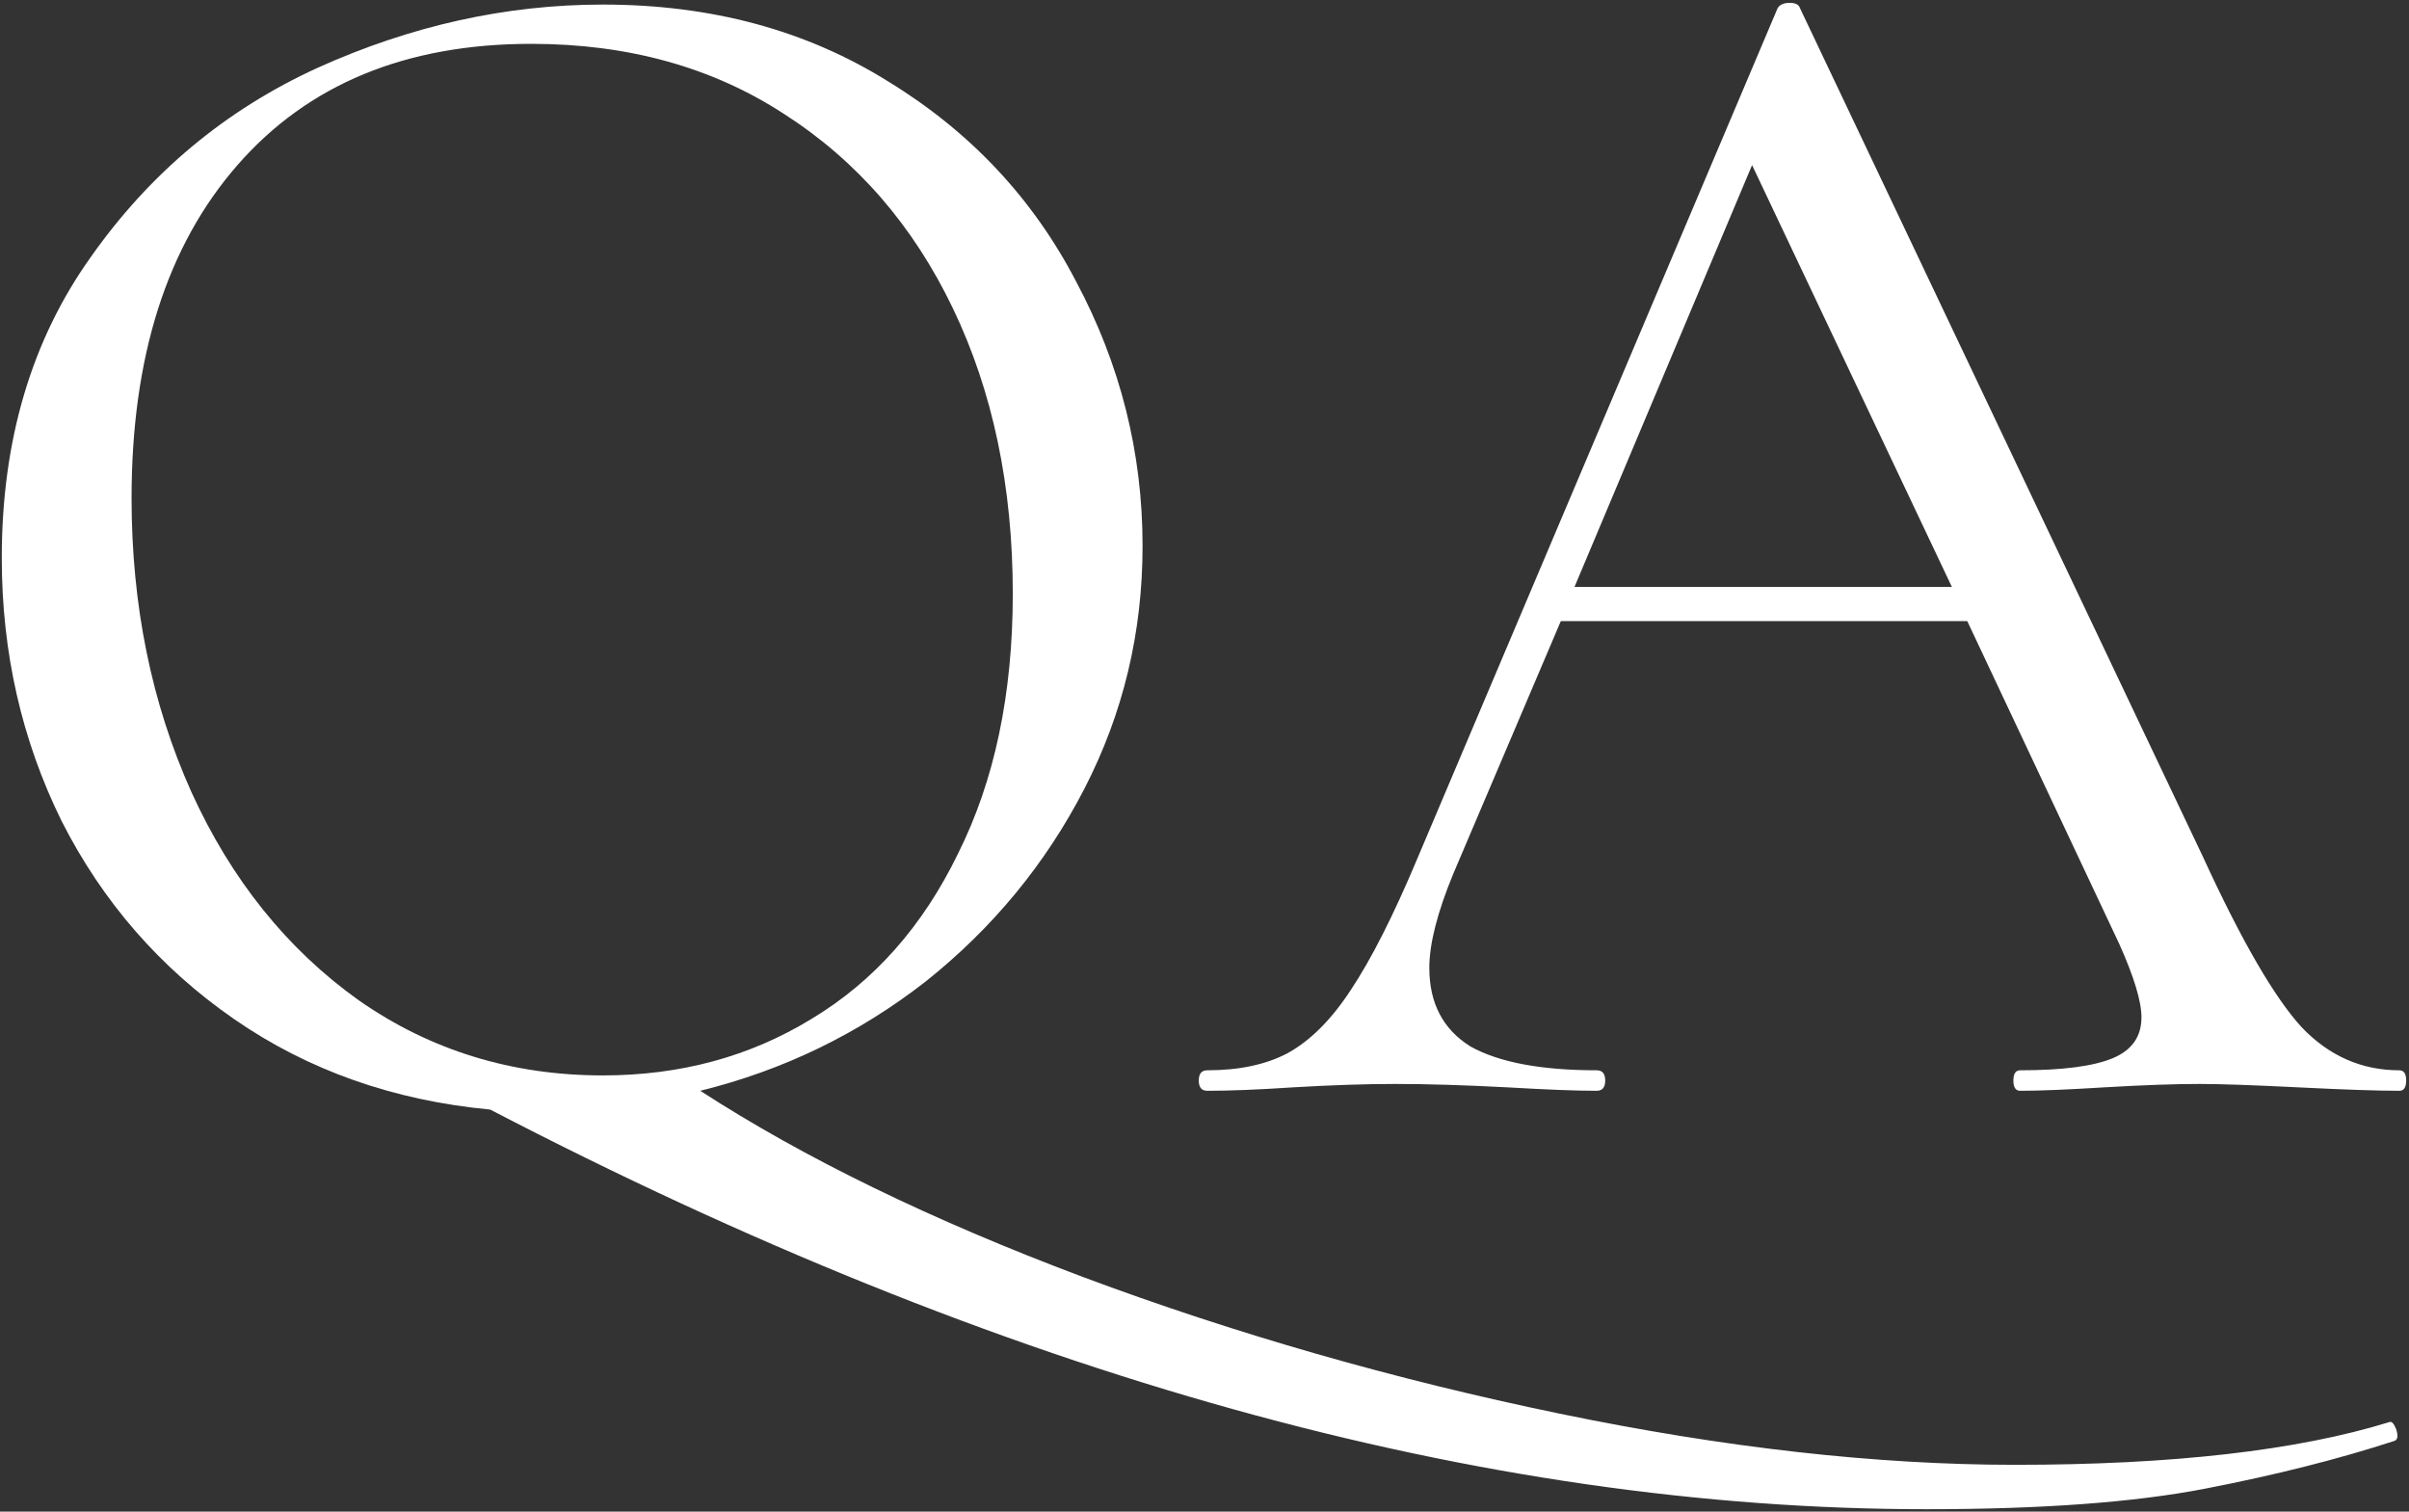 <svg width="561" height="352" viewBox="0 0 561 352" fill="none" xmlns="http://www.w3.org/2000/svg">
<rect x="0" y="0" width="561" height="352" fill="#333333" stroke="none"/>
<path d="M556.4 331.154C556.931 330.889 557.461 331.419 557.991 332.745C558.521 334.335 558.389 335.263 557.593 335.528C544.602 339.771 529.887 343.482 513.449 346.664C497.01 349.846 475.402 351.436 448.623 351.436C344.956 351.436 233.467 320.416 114.157 258.374C91.62 256.253 71.735 249.227 54.501 237.296C37.268 225.365 23.878 209.987 14.334 191.163C5.054 172.338 0.414 151.923 0.414 129.917C0.414 102.608 7.308 79.276 21.095 59.922C34.882 40.302 52.513 25.587 73.989 15.777C95.73 5.967 117.868 1.062 140.405 1.062C165.593 1.062 187.731 7.027 206.821 18.958C225.911 30.624 240.493 46.135 250.568 65.489C260.908 84.844 266.078 105.392 266.078 127.133C266.078 147.283 261.571 166.108 252.557 183.607C243.542 201.105 231.213 216.086 215.57 228.547C199.927 240.743 182.429 249.227 163.074 254C187.201 269.643 216.896 284.092 252.159 297.349C287.687 310.606 324.673 321.211 363.118 329.165C401.562 337.119 436.957 341.096 469.304 341.096C505.892 341.096 534.924 337.782 556.4 331.154ZM30.639 115.997C30.639 140.92 35.279 163.722 44.559 184.402C53.839 204.817 66.83 220.991 83.534 232.922C100.237 244.587 119.194 250.42 140.405 250.42C158.434 250.42 174.607 246.046 188.924 237.296C203.507 228.547 214.908 215.688 223.127 198.719C231.611 181.751 235.853 161.6 235.853 138.269C235.853 113.346 231.213 91.207 221.934 71.853C212.654 52.498 199.53 37.385 182.561 26.515C165.858 15.644 146.238 10.209 123.701 10.209C94.537 10.209 71.735 19.621 55.297 38.446C38.858 57.27 30.639 83.121 30.639 115.997Z" fill="white"/>
<path d="M558.749 249.227C559.81 249.227 560.34 250.023 560.34 251.613C560.34 253.204 559.81 254 558.749 254C553.712 254 545.89 253.735 535.285 253.204C524.679 252.674 516.991 252.409 512.218 252.409C506.385 252.409 498.961 252.674 489.947 253.204C481.463 253.735 474.967 254 470.46 254C469.399 254 468.869 253.204 468.869 251.613C468.869 250.023 469.399 249.227 470.46 249.227C480.269 249.227 487.428 248.299 491.935 246.443C496.443 244.587 498.696 241.406 498.696 236.899C498.696 233.187 496.973 227.486 493.526 219.797L458.131 144.632H363.478L338.423 203.492C334.711 212.506 332.855 219.797 332.855 225.365C332.855 233.584 336.037 239.682 342.4 243.659C349.028 247.371 358.838 249.227 371.83 249.227C373.155 249.227 373.818 250.023 373.818 251.613C373.818 253.204 373.155 254 371.83 254C367.057 254 360.164 253.735 351.149 253.204C341.074 252.674 332.325 252.409 324.901 252.409C318.007 252.409 310.053 252.674 301.039 253.204C293.085 253.735 286.456 254 281.154 254C279.828 254 279.165 253.204 279.165 251.613C279.165 250.023 279.828 249.227 281.154 249.227C288.578 249.227 294.808 247.902 299.846 245.25C305.148 242.334 310.053 237.429 314.561 230.535C319.333 223.377 324.503 213.169 330.071 199.912L413.986 1.857C414.516 1.062 415.444 0.664 416.77 0.664C418.096 0.664 418.891 1.062 419.156 1.857L513.014 199.515C522.028 219.135 529.717 232.391 536.08 239.285C542.443 245.913 550 249.227 558.749 249.227ZM366.66 136.678H454.551L408.02 38.446L366.66 136.678Z" fill="white"/>
</svg>

